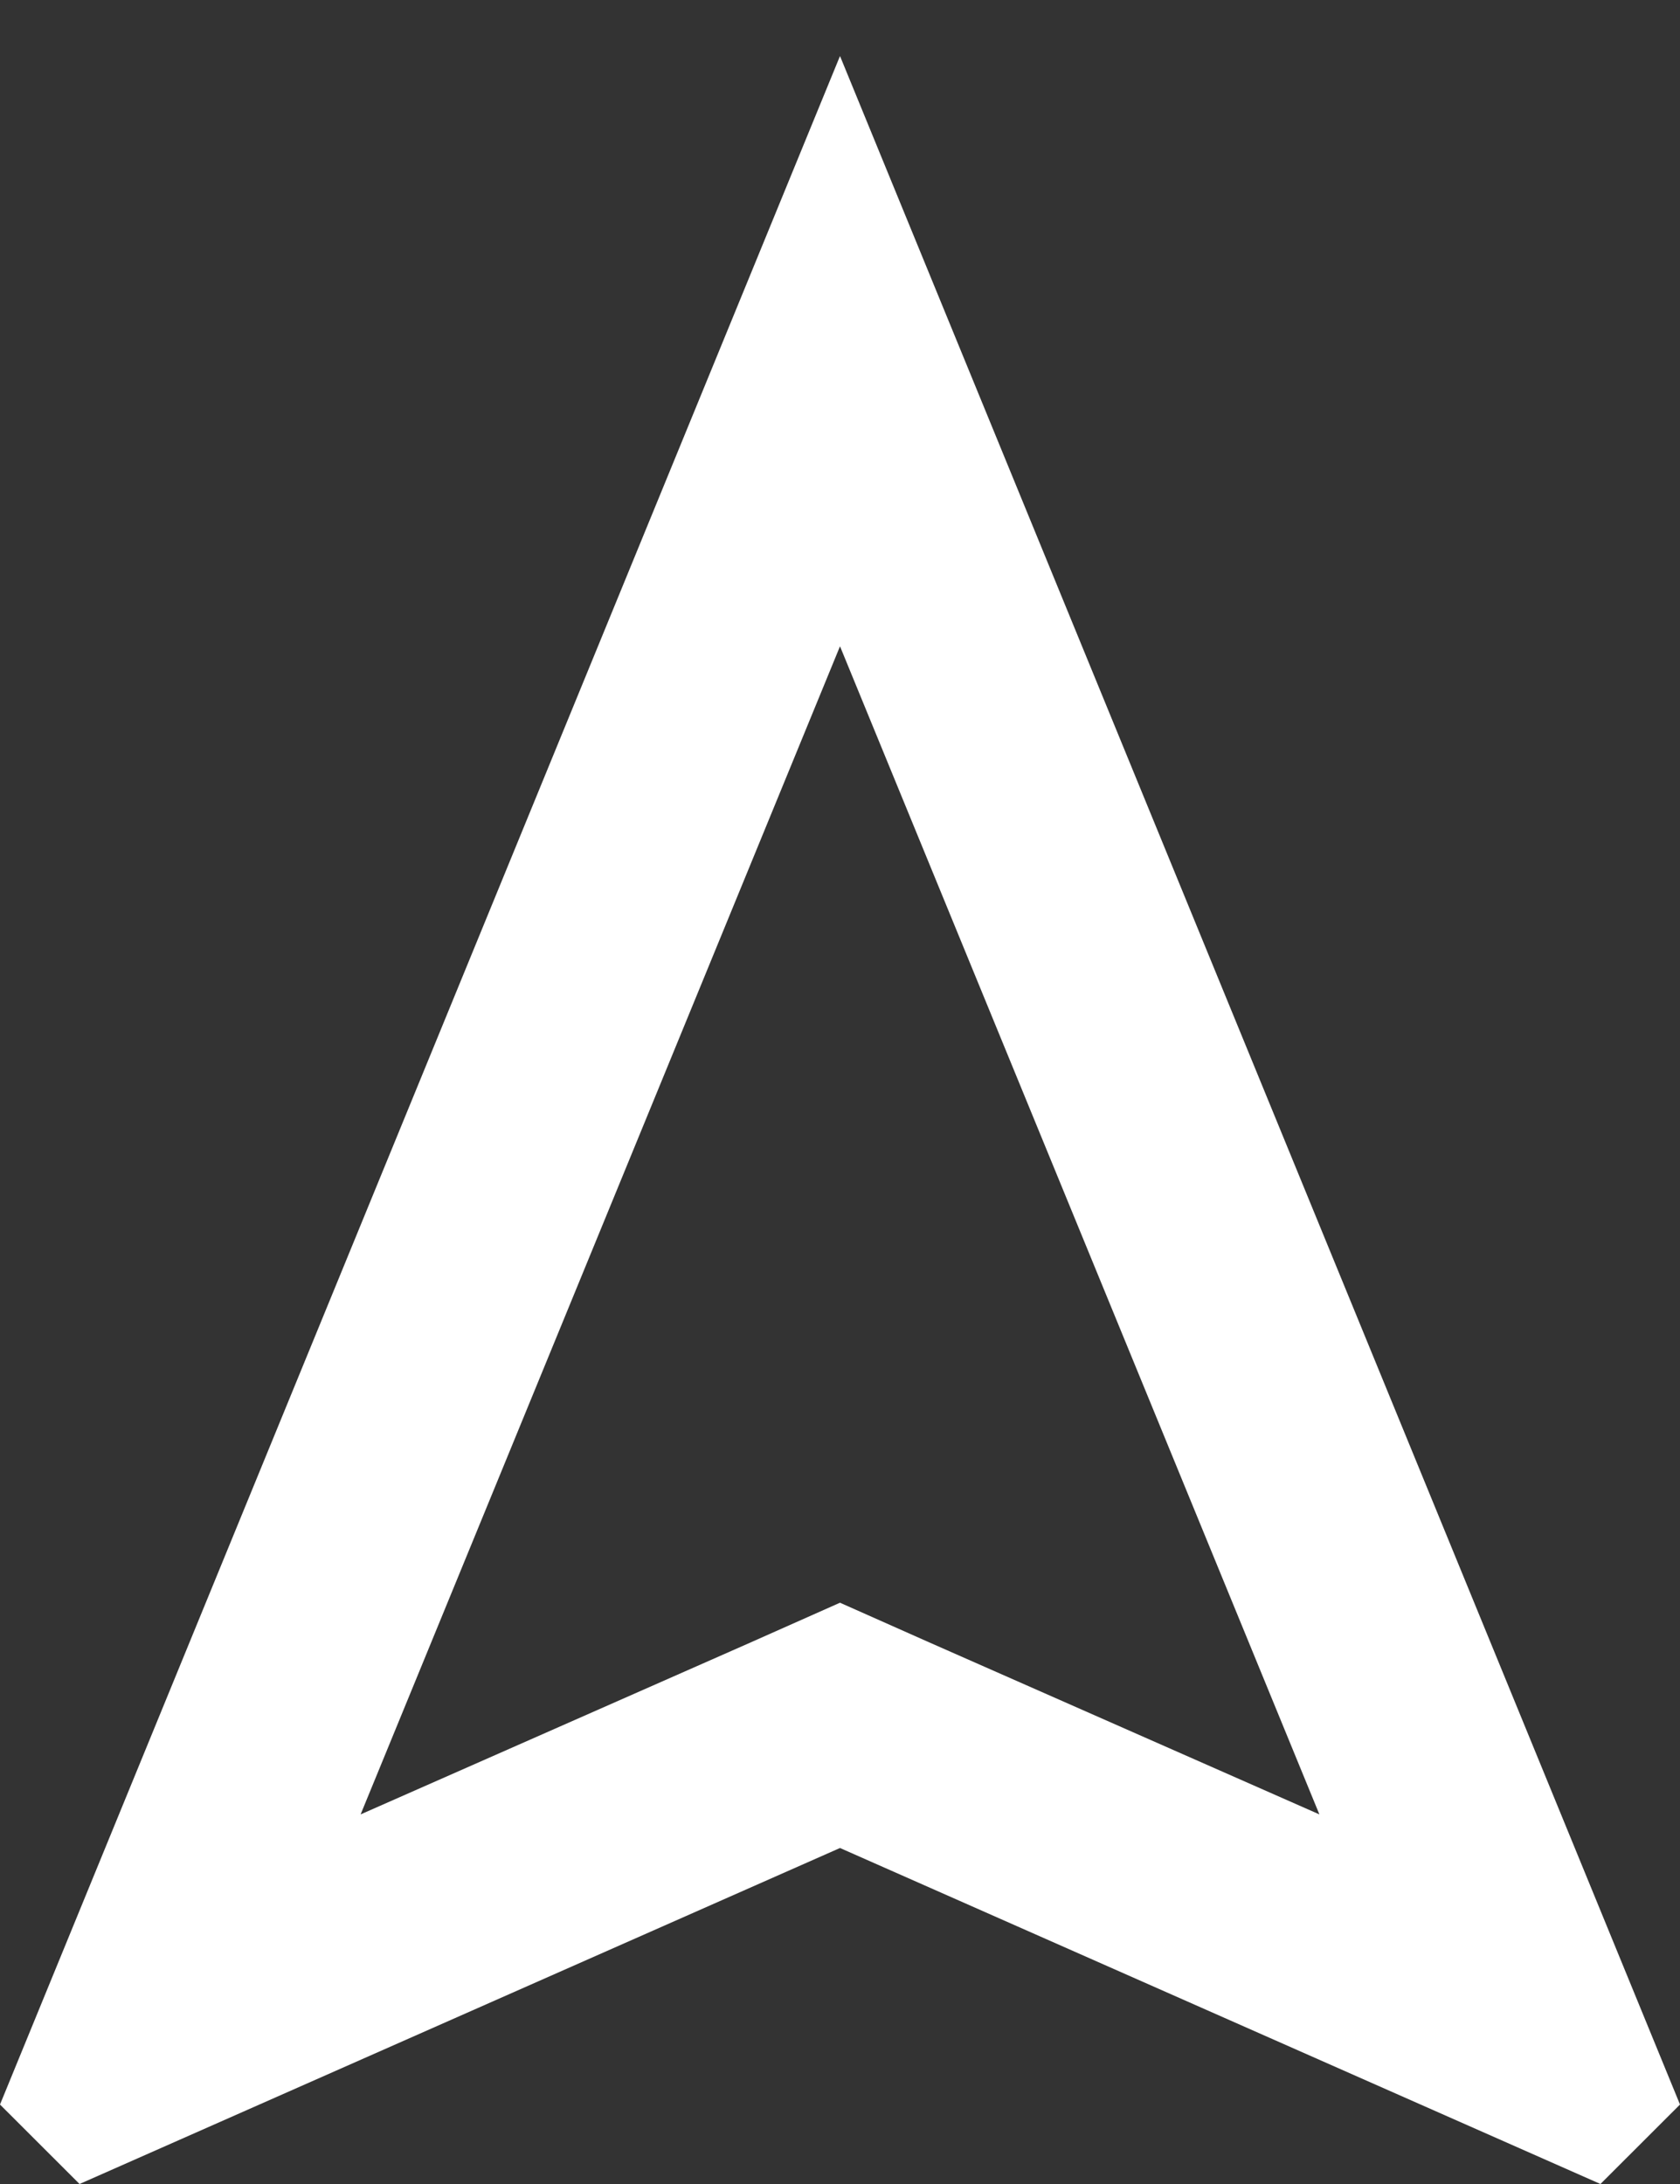 <svg width="20" height="26" viewBox="0 0 20 26" fill="none" xmlns="http://www.w3.org/2000/svg">
<rect x="0" y="0" width="20" height="26" fill="#333333" stroke="none"/>
<path d="M10 7.694L15.707 21.6L11.08 19.56L10 19.08L8.92 19.56L4.293 21.6L10 7.694ZM10 0.667L0 25.054L0.947 26L10 22L19.053 26L20 25.054L10 0.667Z" fill="white"/>
</svg>
